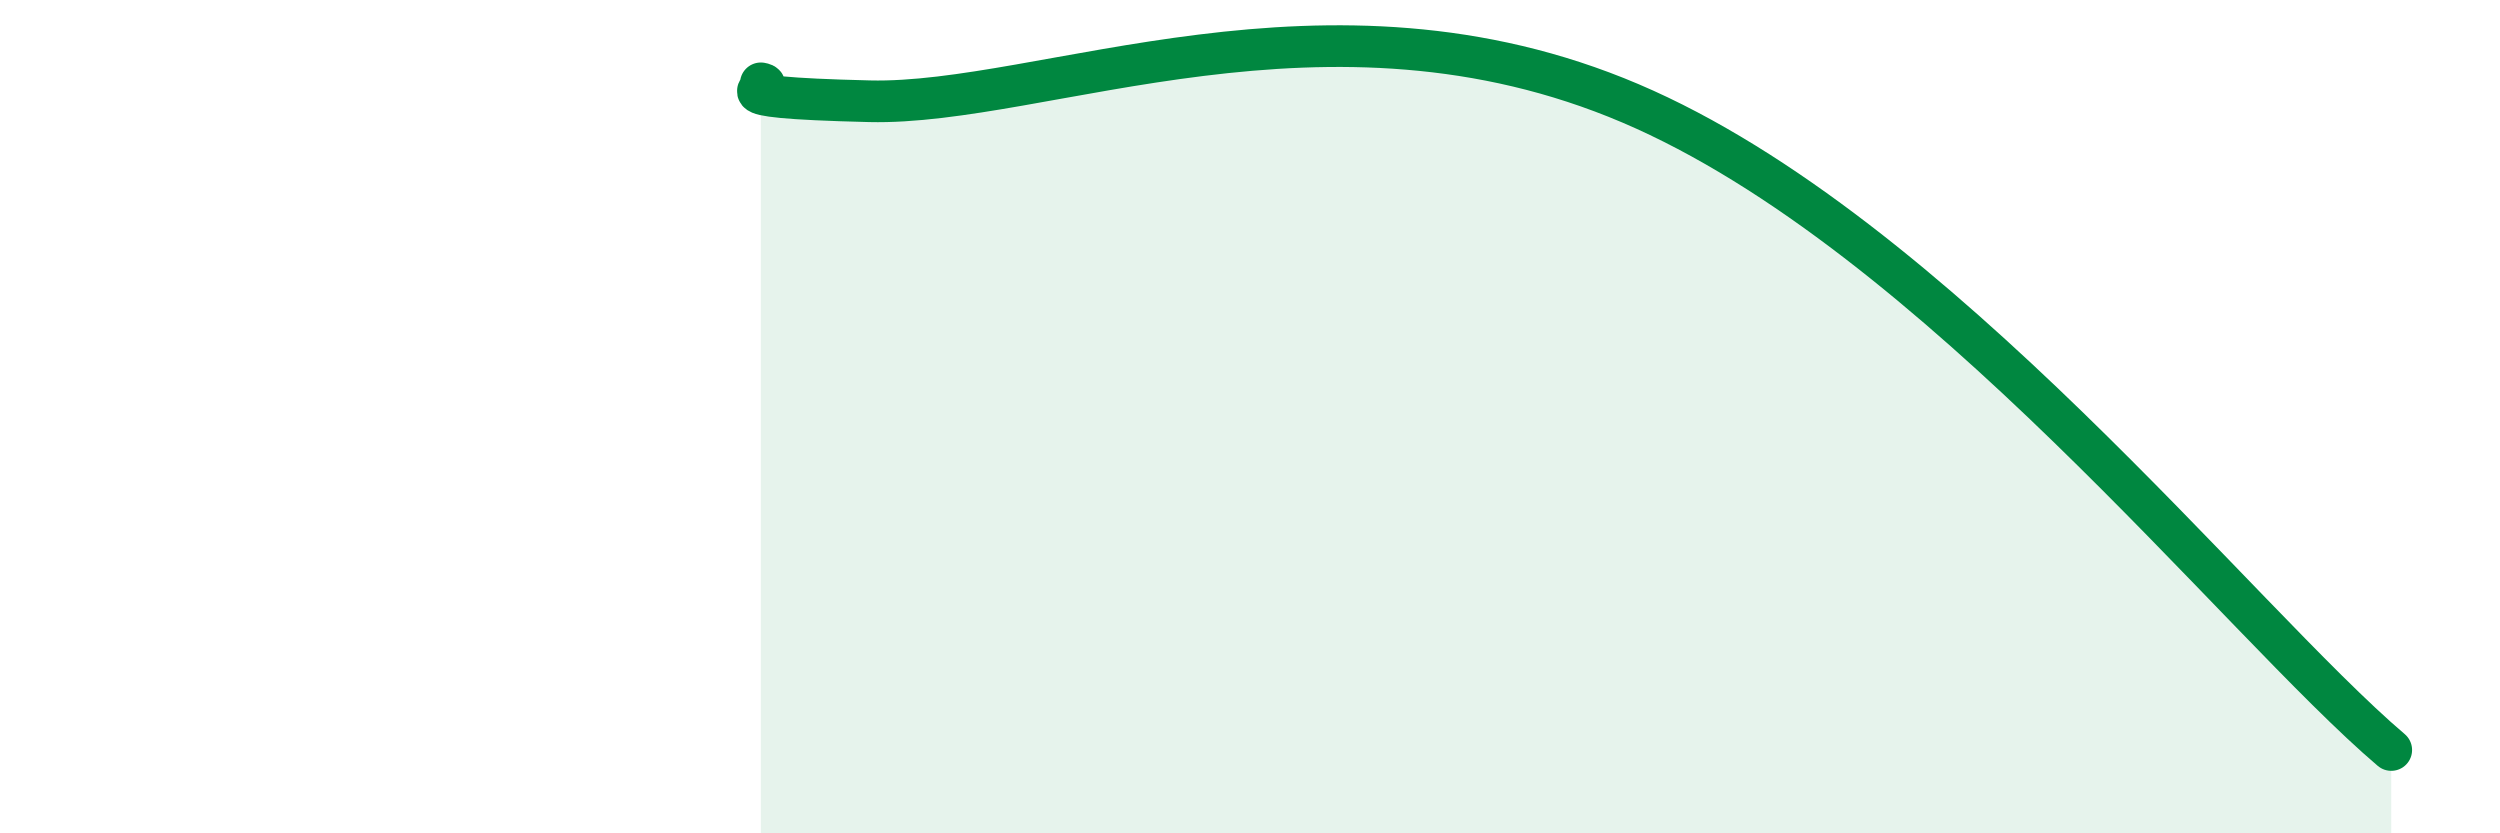 
    <svg width="60" height="20" viewBox="0 0 60 20" xmlns="http://www.w3.org/2000/svg">
      <path
        d="M 18.26,2 C 18.78,2.09 16.7,2.33 20.87,2.43 C 25.04,2.53 31.83,-0.63 39.13,2.48 C 46.43,5.59 53.74,14.9 57.39,18L57.39 20L18.26 20Z"
        fill="#008740"
        opacity="0.1"
        stroke-linecap="round"
        stroke-linejoin="round"
      />
      <path
        d="M 18.26,2 C 18.78,2.09 16.7,2.33 20.87,2.43 C 25.04,2.53 31.83,-0.63 39.13,2.48 C 46.43,5.59 53.74,14.9 57.39,18"
        stroke="#008740"
        stroke-width="1"
        fill="none"
        stroke-linecap="round"
        stroke-linejoin="round"
      />
    </svg>
  